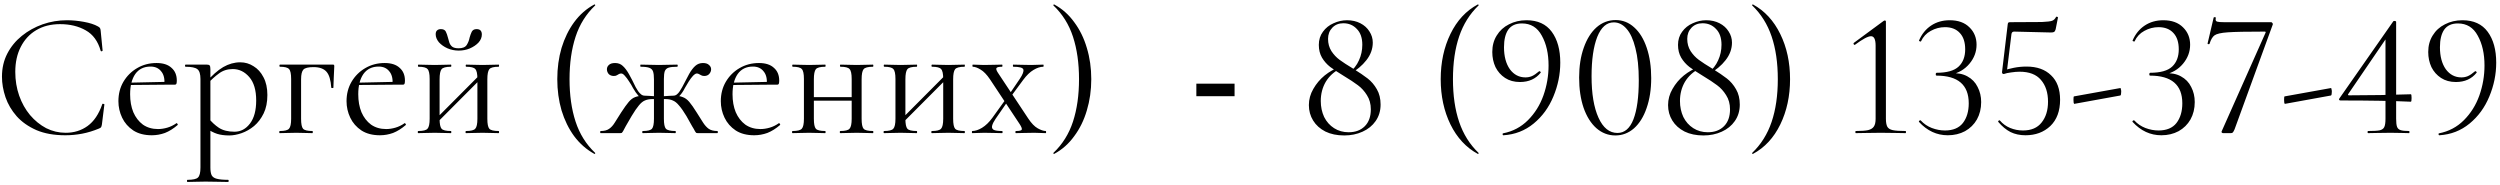 <?xml version="1.0" encoding="UTF-8"?> <svg xmlns="http://www.w3.org/2000/svg" width="338" height="25" viewBox="0 0 338 25" fill="none"><path d="M9.05 2.736C9.786 2.736 10.546 2.808 11.33 2.952C12.13 3.096 12.77 3.304 13.25 3.576C13.394 3.656 13.482 3.728 13.514 3.792C13.562 3.856 13.594 3.976 13.61 4.152L13.874 6.84C13.874 6.872 13.834 6.904 13.754 6.936C13.674 6.952 13.626 6.928 13.61 6.864C13.242 5.568 12.57 4.648 11.594 4.104C10.618 3.544 9.458 3.264 8.114 3.264C6.882 3.264 5.81 3.536 4.898 4.08C4.002 4.608 3.306 5.36 2.81 6.336C2.314 7.296 2.066 8.424 2.066 9.72C2.066 10.856 2.242 11.928 2.594 12.936C2.946 13.928 3.434 14.8 4.058 15.552C4.698 16.304 5.426 16.896 6.242 17.328C7.074 17.744 7.954 17.952 8.882 17.952C10.002 17.952 10.986 17.648 11.834 17.04C12.698 16.416 13.362 15.432 13.826 14.088C13.842 14.024 13.89 14.008 13.97 14.04C14.066 14.056 14.114 14.08 14.114 14.112L13.778 16.824C13.746 17.016 13.706 17.144 13.658 17.208C13.626 17.256 13.538 17.312 13.394 17.376C12.626 17.696 11.866 17.928 11.114 18.072C10.362 18.216 9.602 18.288 8.834 18.288C7.314 18.288 6.01 18.056 4.922 17.592C3.834 17.112 2.946 16.488 2.258 15.72C1.57 14.936 1.066 14.08 0.746 13.152C0.426 12.208 0.266 11.28 0.266 10.368C0.266 9.216 0.506 8.176 0.986 7.248C1.466 6.32 2.122 5.52 2.954 4.848C3.786 4.176 4.722 3.656 5.762 3.288C6.818 2.92 7.914 2.736 9.05 2.736ZM20.52 18.288C19.529 18.288 18.697 18.072 18.024 17.64C17.352 17.192 16.849 16.616 16.512 15.912C16.177 15.208 16.009 14.464 16.009 13.68C16.009 12.704 16.233 11.832 16.68 11.064C17.145 10.28 17.761 9.664 18.529 9.216C19.312 8.752 20.192 8.52 21.169 8.52C22.049 8.52 22.721 8.736 23.184 9.168C23.665 9.584 23.904 10.16 23.904 10.896C23.904 11.072 23.889 11.208 23.857 11.304C23.825 11.4 23.744 11.448 23.616 11.448H22.224C22.288 10.664 22.145 10.064 21.793 9.648C21.456 9.216 20.977 9 20.352 9C19.456 9 18.768 9.336 18.288 10.008C17.825 10.68 17.593 11.592 17.593 12.744C17.593 13.656 17.736 14.464 18.024 15.168C18.328 15.872 18.761 16.432 19.32 16.848C19.896 17.248 20.576 17.448 21.36 17.448C21.776 17.448 22.201 17.384 22.633 17.256C23.064 17.128 23.473 16.928 23.857 16.656C23.889 16.624 23.928 16.648 23.977 16.728C24.041 16.792 24.056 16.848 24.024 16.896C23.448 17.392 22.872 17.752 22.297 17.976C21.721 18.184 21.128 18.288 20.52 18.288ZM17.16 11.496L17.137 11.184L22.608 11.064V11.448L17.16 11.496ZM25.349 24.6C25.301 24.6 25.277 24.552 25.277 24.456C25.277 24.36 25.301 24.312 25.349 24.312C26.085 24.312 26.557 24.208 26.765 24C26.989 23.792 27.101 23.344 27.101 22.656V10.68C27.101 10.008 26.965 9.568 26.693 9.36C26.421 9.136 25.885 9.024 25.085 9.024C25.037 9.024 25.013 8.976 25.013 8.88C25.013 8.784 25.037 8.736 25.085 8.736C25.485 8.736 25.861 8.736 26.213 8.736C26.581 8.736 26.909 8.736 27.197 8.736C27.501 8.736 27.765 8.736 27.989 8.736C28.165 8.736 28.285 8.776 28.349 8.856C28.413 8.936 28.445 9.104 28.445 9.36V22.656C28.445 23.104 28.501 23.448 28.613 23.688C28.741 23.928 28.973 24.088 29.309 24.168C29.661 24.264 30.173 24.312 30.845 24.312C30.893 24.312 30.917 24.36 30.917 24.456C30.917 24.552 30.893 24.6 30.845 24.6C30.413 24.6 29.933 24.592 29.405 24.576C28.893 24.56 28.349 24.552 27.773 24.552C27.325 24.552 26.885 24.56 26.453 24.576C26.037 24.592 25.669 24.6 25.349 24.6ZM30.989 18.312C30.365 18.312 29.821 18.24 29.357 18.096C28.893 17.952 28.381 17.68 27.821 17.28L28.181 15.96C28.597 16.488 29.069 16.928 29.597 17.28C30.141 17.632 30.845 17.808 31.709 17.808C32.541 17.808 33.237 17.44 33.797 16.704C34.357 15.968 34.637 14.928 34.637 13.584C34.637 12.192 34.325 11.136 33.701 10.416C33.077 9.696 32.333 9.336 31.469 9.336C30.749 9.336 30.125 9.536 29.597 9.936C29.069 10.32 28.557 10.784 28.061 11.328L27.845 11.136C28.661 10.192 29.437 9.504 30.173 9.072C30.925 8.64 31.693 8.424 32.477 8.424C33.133 8.424 33.733 8.6 34.277 8.952C34.837 9.288 35.285 9.784 35.621 10.44C35.973 11.096 36.149 11.896 36.149 12.84C36.149 13.816 35.981 14.648 35.645 15.336C35.309 16.024 34.877 16.592 34.349 17.04C33.821 17.472 33.261 17.792 32.669 18C32.077 18.208 31.517 18.312 30.989 18.312ZM45.003 8.736C45.099 8.736 45.155 8.752 45.171 8.784C45.187 8.8 45.195 8.856 45.195 8.952C45.179 9.432 45.155 9.96 45.123 10.536C45.091 11.096 45.075 11.536 45.075 11.856C45.075 11.888 45.027 11.904 44.931 11.904C44.851 11.904 44.803 11.888 44.787 11.856C44.723 10.832 44.507 10.112 44.139 9.696C43.771 9.28 43.187 9.072 42.387 9.072C41.683 9.072 41.227 9.184 41.019 9.408C40.811 9.632 40.707 10.072 40.707 10.728V16.056C40.707 16.744 40.795 17.192 40.971 17.4C41.147 17.608 41.571 17.712 42.243 17.712C42.275 17.712 42.291 17.76 42.291 17.856C42.291 17.952 42.275 18 42.243 18C41.923 18 41.571 17.992 41.187 17.976C40.819 17.96 40.443 17.952 40.059 17.952C39.659 17.952 39.267 17.96 38.883 17.976C38.499 17.992 38.147 18 37.827 18C37.779 18 37.755 17.952 37.755 17.856C37.755 17.76 37.779 17.712 37.827 17.712C38.483 17.712 38.899 17.608 39.075 17.4C39.267 17.192 39.363 16.744 39.363 16.056V10.68C39.363 9.976 39.267 9.528 39.075 9.336C38.899 9.128 38.491 9.024 37.851 9.024C37.803 9.024 37.779 8.976 37.779 8.88C37.779 8.784 37.803 8.736 37.851 8.736H45.003ZM51.364 18.288C50.372 18.288 49.54 18.072 48.868 17.64C48.196 17.192 47.692 16.616 47.356 15.912C47.02 15.208 46.852 14.464 46.852 13.68C46.852 12.704 47.076 11.832 47.524 11.064C47.988 10.28 48.604 9.664 49.372 9.216C50.156 8.752 51.036 8.52 52.012 8.52C52.892 8.52 53.564 8.736 54.028 9.168C54.508 9.584 54.748 10.16 54.748 10.896C54.748 11.072 54.732 11.208 54.7 11.304C54.668 11.4 54.588 11.448 54.46 11.448H53.068C53.132 10.664 52.988 10.064 52.636 9.648C52.3 9.216 51.82 9 51.196 9C50.3 9 49.612 9.336 49.132 10.008C48.668 10.68 48.436 11.592 48.436 12.744C48.436 13.656 48.58 14.464 48.868 15.168C49.172 15.872 49.604 16.432 50.164 16.848C50.74 17.248 51.42 17.448 52.204 17.448C52.62 17.448 53.044 17.384 53.476 17.256C53.908 17.128 54.316 16.928 54.7 16.656C54.732 16.624 54.772 16.648 54.82 16.728C54.884 16.792 54.9 16.848 54.868 16.896C54.292 17.392 53.716 17.752 53.14 17.976C52.564 18.184 51.972 18.288 51.364 18.288ZM48.004 11.496L47.98 11.184L53.452 11.064V11.448L48.004 11.496ZM58.833 16.848L58.497 16.512L65.001 9.984L65.337 10.32L58.833 16.848ZM58.089 16.056V10.68C58.089 9.976 57.993 9.528 57.801 9.336C57.625 9.128 57.217 9.024 56.577 9.024C56.529 9.024 56.505 8.976 56.505 8.88C56.505 8.784 56.529 8.736 56.577 8.736C56.881 8.736 57.225 8.744 57.609 8.76C57.993 8.776 58.385 8.784 58.785 8.784C59.169 8.784 59.553 8.776 59.937 8.76C60.321 8.744 60.665 8.736 60.969 8.736C61.001 8.736 61.017 8.784 61.017 8.88C61.017 8.976 61.001 9.024 60.969 9.024C60.297 9.024 59.873 9.136 59.697 9.36C59.521 9.584 59.433 10.04 59.433 10.728V16.056C59.433 16.744 59.521 17.192 59.697 17.4C59.873 17.608 60.297 17.712 60.969 17.712C61.001 17.712 61.017 17.76 61.017 17.856C61.017 17.952 61.001 18 60.969 18C60.649 18 60.297 17.992 59.913 17.976C59.545 17.96 59.169 17.952 58.785 17.952C58.385 17.952 57.993 17.96 57.609 17.976C57.225 17.992 56.873 18 56.553 18C56.505 18 56.481 17.952 56.481 17.856C56.481 17.76 56.505 17.712 56.553 17.712C57.209 17.712 57.625 17.608 57.801 17.4C57.993 17.192 58.089 16.744 58.089 16.056ZM64.545 16.056V10.68C64.545 9.976 64.449 9.528 64.257 9.336C64.081 9.128 63.673 9.024 63.033 9.024C62.985 9.024 62.961 8.976 62.961 8.88C62.961 8.784 62.985 8.736 63.033 8.736C63.337 8.736 63.681 8.744 64.065 8.76C64.449 8.776 64.841 8.784 65.241 8.784C65.625 8.784 66.009 8.776 66.393 8.76C66.777 8.744 67.121 8.736 67.425 8.736C67.457 8.736 67.473 8.784 67.473 8.88C67.473 8.976 67.457 9.024 67.425 9.024C66.753 9.024 66.329 9.136 66.153 9.36C65.977 9.584 65.889 10.04 65.889 10.728V16.056C65.889 16.744 65.977 17.192 66.153 17.4C66.329 17.608 66.753 17.712 67.425 17.712C67.457 17.712 67.473 17.76 67.473 17.856C67.473 17.952 67.457 18 67.425 18C67.105 18 66.753 17.992 66.369 17.976C66.001 17.96 65.625 17.952 65.241 17.952C64.841 17.952 64.441 17.96 64.041 17.976C63.657 17.992 63.313 18 63.009 18C62.961 18 62.937 17.952 62.937 17.856C62.937 17.76 62.961 17.712 63.009 17.712C63.665 17.712 64.081 17.608 64.257 17.4C64.449 17.192 64.545 16.744 64.545 16.056ZM62.001 6.528C62.545 6.528 62.913 6.376 63.105 6.072C63.297 5.768 63.425 5.44 63.489 5.088C63.569 4.8 63.665 4.536 63.777 4.296C63.905 4.056 64.121 3.936 64.425 3.936C64.681 3.936 64.865 4 64.977 4.128C65.089 4.256 65.145 4.432 65.145 4.656C65.145 5.056 64.993 5.424 64.689 5.76C64.385 6.08 63.993 6.344 63.513 6.552C63.049 6.744 62.553 6.84 62.025 6.84C61.481 6.84 60.969 6.736 60.489 6.528C60.025 6.32 59.641 6.048 59.337 5.712C59.049 5.36 58.905 5 58.905 4.632C58.905 4.408 58.961 4.24 59.073 4.128C59.201 4 59.377 3.936 59.601 3.936C59.937 3.936 60.161 4.048 60.273 4.272C60.385 4.496 60.481 4.768 60.561 5.088C60.625 5.296 60.689 5.52 60.753 5.76C60.833 5.984 60.961 6.168 61.137 6.312C61.329 6.456 61.617 6.528 62.001 6.528ZM75.345 10.704C75.345 9.2 75.537 7.792 75.921 6.48C76.321 5.168 76.889 4.008 77.625 3C78.377 1.976 79.289 1.176 80.361 0.6C80.393 0.584 80.425 0.6 80.457 0.648C80.489 0.68 80.489 0.712 80.457 0.744C79.241 1.896 78.361 3.304 77.817 4.968C77.273 6.632 77.001 8.544 77.001 10.704C77.001 12.864 77.273 14.776 77.817 16.44C78.361 18.104 79.241 19.512 80.457 20.664C80.489 20.68 80.489 20.712 80.457 20.76C80.425 20.808 80.393 20.824 80.361 20.808C79.289 20.216 78.377 19.416 77.625 18.408C76.889 17.4 76.321 16.24 75.921 14.928C75.537 13.6 75.345 12.192 75.345 10.704ZM86.903 18C86.855 18 86.831 17.952 86.831 17.856C86.831 17.76 86.855 17.712 86.903 17.712C87.559 17.712 87.975 17.608 88.151 17.4C88.327 17.192 88.415 16.744 88.415 16.056V10.728C88.415 10.264 88.375 9.912 88.295 9.672C88.215 9.432 88.047 9.264 87.791 9.168C87.535 9.072 87.143 9.024 86.615 9.024C86.583 9.024 86.567 8.976 86.567 8.88C86.567 8.784 86.583 8.736 86.615 8.736C87.047 8.736 87.463 8.744 87.863 8.76C88.279 8.776 88.687 8.784 89.087 8.784C89.487 8.784 89.887 8.776 90.287 8.76C90.703 8.744 91.127 8.736 91.559 8.736C91.607 8.736 91.631 8.784 91.631 8.88C91.631 8.976 91.607 9.024 91.559 9.024C91.047 9.024 90.663 9.064 90.407 9.144C90.151 9.224 89.975 9.384 89.879 9.624C89.799 9.864 89.759 10.216 89.759 10.68V16.056C89.759 16.744 89.847 17.192 90.023 17.4C90.215 17.608 90.647 17.712 91.319 17.712C91.351 17.712 91.367 17.76 91.367 17.856C91.367 17.952 91.351 18 91.319 18C90.999 18 90.647 17.992 90.263 17.976C89.879 17.96 89.487 17.952 89.087 17.952C88.687 17.952 88.295 17.96 87.911 17.976C87.543 17.992 87.207 18 86.903 18ZM81.215 18C81.167 18 81.143 17.952 81.143 17.856C81.143 17.76 81.167 17.712 81.215 17.712C81.695 17.712 82.071 17.616 82.343 17.424C82.631 17.232 82.887 16.952 83.111 16.584C83.351 16.216 83.639 15.76 83.975 15.216C84.391 14.576 84.735 14.096 85.007 13.776C85.279 13.456 85.567 13.24 85.871 13.128C86.191 13 86.623 12.936 87.167 12.936C87.343 12.936 87.535 12.944 87.743 12.96C87.967 12.976 88.215 12.992 88.487 13.008C88.759 13.008 89.039 13.016 89.327 13.032L89.303 13.464C88.887 13.416 88.535 13.392 88.247 13.392C87.831 13.392 87.479 13.456 87.191 13.584C86.919 13.696 86.647 13.92 86.375 14.256C86.103 14.576 85.775 15.056 85.391 15.696C85.039 16.288 84.775 16.744 84.599 17.064C84.439 17.368 84.319 17.592 84.239 17.736C84.159 17.864 84.095 17.944 84.047 17.976C83.999 17.992 83.935 18 83.855 18H81.215ZM87.167 13.344C86.847 13.344 86.559 13.208 86.303 12.936C86.063 12.664 85.823 12.32 85.583 11.904C85.439 11.616 85.263 11.32 85.055 11.016C84.863 10.712 84.671 10.456 84.479 10.248C84.303 10.04 84.143 9.936 83.999 9.936C83.887 9.936 83.783 9.96 83.687 10.008C83.591 10.056 83.495 10.112 83.399 10.176C83.303 10.24 83.167 10.272 82.991 10.272C82.703 10.272 82.471 10.184 82.295 10.008C82.135 9.816 82.055 9.6 82.055 9.36C82.055 9.136 82.143 8.944 82.319 8.784C82.495 8.608 82.775 8.52 83.159 8.52C83.575 8.52 83.919 8.648 84.191 8.904C84.479 9.16 84.759 9.528 85.031 10.008C85.303 10.488 85.607 11.08 85.943 11.784C86.055 11.976 86.167 12.16 86.279 12.336C86.407 12.512 86.543 12.656 86.687 12.768C86.831 12.88 86.991 12.936 87.167 12.936V13.344ZM94.343 18C94.263 18 94.199 17.992 94.151 17.976C94.103 17.944 94.039 17.864 93.959 17.736C93.895 17.592 93.767 17.368 93.575 17.064C93.399 16.744 93.143 16.288 92.807 15.696C92.423 15.056 92.087 14.576 91.799 14.256C91.527 13.92 91.247 13.696 90.959 13.584C90.687 13.456 90.343 13.392 89.927 13.392C89.639 13.392 89.295 13.416 88.895 13.464L88.871 13.032C89.159 13.016 89.439 13.008 89.711 13.008C89.983 12.992 90.231 12.976 90.455 12.96C90.679 12.944 90.871 12.936 91.031 12.936C91.575 12.936 91.999 13 92.303 13.128C92.623 13.24 92.919 13.456 93.191 13.776C93.463 14.096 93.799 14.576 94.199 15.216C94.551 15.76 94.839 16.216 95.063 16.584C95.303 16.952 95.559 17.232 95.831 17.424C96.119 17.616 96.503 17.712 96.983 17.712C97.031 17.712 97.055 17.76 97.055 17.856C97.055 17.952 97.031 18 96.983 18H94.343ZM91.031 13.344V12.936C91.207 12.936 91.367 12.88 91.511 12.768C91.655 12.656 91.783 12.512 91.895 12.336C92.007 12.16 92.119 11.976 92.231 11.784C92.599 11.08 92.911 10.488 93.167 10.008C93.439 9.528 93.719 9.16 94.007 8.904C94.295 8.648 94.639 8.52 95.039 8.52C95.407 8.52 95.679 8.608 95.855 8.784C96.047 8.944 96.143 9.136 96.143 9.36C96.143 9.6 96.055 9.816 95.879 10.008C95.719 10.184 95.495 10.272 95.207 10.272C95.047 10.272 94.911 10.24 94.799 10.176C94.687 10.112 94.583 10.056 94.487 10.008C94.407 9.96 94.311 9.936 94.199 9.936C94.071 9.936 93.903 10.04 93.695 10.248C93.503 10.456 93.311 10.712 93.119 11.016C92.927 11.32 92.751 11.616 92.591 11.904C92.383 12.32 92.151 12.664 91.895 12.936C91.639 13.208 91.351 13.344 91.031 13.344ZM101.966 18.288C100.974 18.288 100.142 18.072 99.47 17.64C98.798 17.192 98.294 16.616 97.958 15.912C97.622 15.208 97.454 14.464 97.454 13.68C97.454 12.704 97.678 11.832 98.126 11.064C98.59 10.28 99.206 9.664 99.974 9.216C100.758 8.752 101.638 8.52 102.614 8.52C103.494 8.52 104.166 8.736 104.63 9.168C105.11 9.584 105.35 10.16 105.35 10.896C105.35 11.072 105.334 11.208 105.302 11.304C105.27 11.4 105.19 11.448 105.062 11.448H103.67C103.734 10.664 103.59 10.064 103.238 9.648C102.902 9.216 102.422 9 101.798 9C100.902 9 100.214 9.336 99.734 10.008C99.27 10.68 99.038 11.592 99.038 12.744C99.038 13.656 99.182 14.464 99.47 15.168C99.774 15.872 100.206 16.432 100.766 16.848C101.342 17.248 102.022 17.448 102.806 17.448C103.222 17.448 103.646 17.384 104.078 17.256C104.51 17.128 104.918 16.928 105.302 16.656C105.334 16.624 105.374 16.648 105.422 16.728C105.486 16.792 105.502 16.848 105.47 16.896C104.894 17.392 104.318 17.752 103.742 17.976C103.166 18.184 102.574 18.288 101.966 18.288ZM98.606 11.496L98.582 11.184L104.054 11.064V11.448L98.606 11.496ZM109.315 13.608V13.128H115.771V13.608H109.315ZM108.691 16.056V10.68C108.691 9.976 108.595 9.528 108.403 9.336C108.227 9.128 107.819 9.024 107.179 9.024C107.131 9.024 107.107 8.976 107.107 8.88C107.107 8.784 107.131 8.736 107.179 8.736C107.483 8.736 107.827 8.744 108.211 8.76C108.595 8.776 108.987 8.784 109.387 8.784C109.771 8.784 110.155 8.776 110.539 8.76C110.923 8.744 111.267 8.736 111.571 8.736C111.603 8.736 111.619 8.784 111.619 8.88C111.619 8.976 111.603 9.024 111.571 9.024C110.899 9.024 110.475 9.136 110.299 9.36C110.123 9.584 110.035 10.04 110.035 10.728V16.056C110.035 16.744 110.123 17.192 110.299 17.4C110.475 17.608 110.899 17.712 111.571 17.712C111.603 17.712 111.619 17.76 111.619 17.856C111.619 17.952 111.603 18 111.571 18C111.251 18 110.899 17.992 110.515 17.976C110.147 17.96 109.771 17.952 109.387 17.952C108.987 17.952 108.595 17.96 108.211 17.976C107.827 17.992 107.475 18 107.155 18C107.107 18 107.083 17.952 107.083 17.856C107.083 17.76 107.107 17.712 107.155 17.712C107.811 17.712 108.227 17.608 108.403 17.4C108.595 17.192 108.691 16.744 108.691 16.056ZM115.147 16.056V10.68C115.147 9.976 115.051 9.528 114.859 9.336C114.683 9.128 114.275 9.024 113.635 9.024C113.587 9.024 113.563 8.976 113.563 8.88C113.563 8.784 113.587 8.736 113.635 8.736C113.939 8.736 114.283 8.744 114.667 8.76C115.051 8.776 115.443 8.784 115.843 8.784C116.227 8.784 116.611 8.776 116.995 8.76C117.379 8.744 117.723 8.736 118.027 8.736C118.059 8.736 118.075 8.784 118.075 8.88C118.075 8.976 118.059 9.024 118.027 9.024C117.355 9.024 116.931 9.136 116.755 9.36C116.579 9.584 116.491 10.04 116.491 10.728V16.056C116.491 16.744 116.579 17.192 116.755 17.4C116.931 17.608 117.355 17.712 118.027 17.712C118.059 17.712 118.075 17.76 118.075 17.856C118.075 17.952 118.059 18 118.027 18C117.707 18 117.355 17.992 116.971 17.976C116.603 17.96 116.227 17.952 115.843 17.952C115.443 17.952 115.043 17.96 114.643 17.976C114.259 17.992 113.915 18 113.611 18C113.563 18 113.539 17.952 113.539 17.856C113.539 17.76 113.563 17.712 113.611 17.712C114.267 17.712 114.683 17.608 114.859 17.4C115.051 17.192 115.147 16.744 115.147 16.056ZM121.81 16.848L121.474 16.512L127.978 9.984L128.314 10.32L121.81 16.848ZM121.066 16.056V10.68C121.066 9.976 120.97 9.528 120.778 9.336C120.602 9.128 120.194 9.024 119.554 9.024C119.506 9.024 119.482 8.976 119.482 8.88C119.482 8.784 119.506 8.736 119.554 8.736C119.858 8.736 120.202 8.744 120.586 8.76C120.97 8.776 121.362 8.784 121.762 8.784C122.146 8.784 122.53 8.776 122.914 8.76C123.298 8.744 123.642 8.736 123.946 8.736C123.978 8.736 123.994 8.784 123.994 8.88C123.994 8.976 123.978 9.024 123.946 9.024C123.274 9.024 122.85 9.136 122.674 9.36C122.498 9.584 122.41 10.04 122.41 10.728V16.056C122.41 16.744 122.498 17.192 122.674 17.4C122.85 17.608 123.274 17.712 123.946 17.712C123.978 17.712 123.994 17.76 123.994 17.856C123.994 17.952 123.978 18 123.946 18C123.626 18 123.274 17.992 122.89 17.976C122.522 17.96 122.146 17.952 121.762 17.952C121.362 17.952 120.97 17.96 120.586 17.976C120.202 17.992 119.85 18 119.53 18C119.482 18 119.458 17.952 119.458 17.856C119.458 17.76 119.482 17.712 119.53 17.712C120.186 17.712 120.602 17.608 120.778 17.4C120.97 17.192 121.066 16.744 121.066 16.056ZM127.522 16.056V10.68C127.522 9.976 127.426 9.528 127.234 9.336C127.058 9.128 126.65 9.024 126.01 9.024C125.962 9.024 125.938 8.976 125.938 8.88C125.938 8.784 125.962 8.736 126.01 8.736C126.314 8.736 126.658 8.744 127.042 8.76C127.426 8.776 127.818 8.784 128.218 8.784C128.602 8.784 128.986 8.776 129.37 8.76C129.754 8.744 130.098 8.736 130.402 8.736C130.434 8.736 130.45 8.784 130.45 8.88C130.45 8.976 130.434 9.024 130.402 9.024C129.73 9.024 129.306 9.136 129.13 9.36C128.954 9.584 128.866 10.04 128.866 10.728V16.056C128.866 16.744 128.954 17.192 129.13 17.4C129.306 17.608 129.73 17.712 130.402 17.712C130.434 17.712 130.45 17.76 130.45 17.856C130.45 17.952 130.434 18 130.402 18C130.082 18 129.73 17.992 129.346 17.976C128.978 17.96 128.602 17.952 128.218 17.952C127.818 17.952 127.418 17.96 127.018 17.976C126.634 17.992 126.29 18 125.986 18C125.938 18 125.914 17.952 125.914 17.856C125.914 17.76 125.938 17.712 125.986 17.712C126.642 17.712 127.058 17.608 127.234 17.4C127.426 17.192 127.522 16.744 127.522 16.056ZM137.353 18C137.305 18 137.281 17.952 137.281 17.856C137.281 17.76 137.305 17.712 137.353 17.712C137.833 17.712 138.097 17.648 138.145 17.52C138.193 17.392 138.097 17.144 137.857 16.776L133.849 10.728C133.417 10.088 132.993 9.648 132.577 9.408C132.161 9.152 131.809 9.024 131.521 9.024C131.489 9.024 131.473 8.976 131.473 8.88C131.473 8.784 131.489 8.736 131.521 8.736C131.761 8.736 132.009 8.744 132.265 8.76C132.521 8.776 132.769 8.784 133.009 8.784C133.537 8.784 134.001 8.776 134.401 8.76C134.801 8.744 135.161 8.736 135.481 8.736C135.513 8.736 135.529 8.784 135.529 8.88C135.529 8.976 135.513 9.024 135.481 9.024C135.033 9.024 134.777 9.088 134.713 9.216C134.649 9.344 134.745 9.592 135.001 9.96L139.009 16.008C139.441 16.664 139.873 17.112 140.305 17.352C140.737 17.592 141.097 17.712 141.385 17.712C141.417 17.712 141.433 17.76 141.433 17.856C141.433 17.952 141.417 18 141.385 18C141.145 18 140.889 17.992 140.617 17.976C140.345 17.96 140.089 17.952 139.849 17.952C139.305 17.952 138.833 17.96 138.433 17.976C138.049 17.992 137.689 18 137.353 18ZM131.449 18C131.417 18 131.401 17.952 131.401 17.856C131.401 17.76 131.417 17.712 131.449 17.712C131.849 17.712 132.289 17.568 132.769 17.28C133.265 16.976 133.729 16.528 134.161 15.936L136.081 13.272L136.369 13.512L134.593 16.08C134.353 16.432 134.201 16.736 134.137 16.992C134.073 17.232 134.137 17.416 134.329 17.544C134.537 17.656 134.921 17.712 135.481 17.712C135.529 17.712 135.553 17.76 135.553 17.856C135.553 17.952 135.529 18 135.481 18C135.113 18 134.753 17.992 134.401 17.976C134.065 17.96 133.625 17.952 133.081 17.952C132.729 17.952 132.441 17.96 132.217 17.976C132.009 17.992 131.753 18 131.449 18ZM136.441 13.368L136.201 13.128L137.881 10.656C138.265 10.08 138.425 9.664 138.361 9.408C138.297 9.152 137.841 9.024 136.993 9.024C136.961 9.024 136.945 8.976 136.945 8.88C136.945 8.784 136.961 8.736 136.993 8.736C137.377 8.736 137.737 8.744 138.073 8.76C138.425 8.776 138.873 8.784 139.417 8.784C139.769 8.784 140.049 8.776 140.257 8.76C140.481 8.744 140.745 8.736 141.049 8.736C141.081 8.736 141.097 8.784 141.097 8.88C141.097 8.976 141.081 9.024 141.049 9.024C140.649 9.024 140.209 9.168 139.729 9.456C139.265 9.728 138.801 10.176 138.337 10.8L136.441 13.368ZM147.54 10.704C147.54 12.192 147.34 13.6 146.94 14.928C146.556 16.24 145.988 17.4 145.236 18.408C144.5 19.432 143.596 20.232 142.524 20.808C142.508 20.824 142.476 20.808 142.428 20.76C142.396 20.728 142.396 20.696 142.428 20.664C143.644 19.512 144.524 18.104 145.068 16.44C145.612 14.776 145.884 12.864 145.884 10.704C145.884 8.544 145.612 6.632 145.068 4.968C144.524 3.304 143.644 1.896 142.428 0.744C142.396 0.712 142.396 0.68 142.428 0.648C142.476 0.6 142.508 0.584 142.524 0.6C143.596 1.176 144.5 1.976 145.236 3C145.988 4.008 146.556 5.168 146.94 6.48C147.34 7.792 147.54 9.2 147.54 10.704ZM161.746 11.309H166.914V13.008H161.746V11.309ZM182.384 9.864C182.992 9.384 183.44 8.816 183.728 8.16C184.032 7.504 184.184 6.8 184.184 6.048C184.184 5.12 183.936 4.408 183.44 3.912C182.96 3.4 182.352 3.144 181.616 3.144C181.008 3.144 180.512 3.344 180.128 3.744C179.744 4.144 179.552 4.648 179.552 5.256C179.552 5.88 179.704 6.432 180.008 6.912C180.312 7.376 180.68 7.768 181.112 8.088C181.544 8.408 182.16 8.808 182.96 9.288C183.76 9.784 184.408 10.224 184.904 10.608C185.4 10.992 185.816 11.48 186.152 12.072C186.488 12.648 186.656 13.336 186.656 14.136C186.656 14.984 186.432 15.728 185.984 16.368C185.552 16.992 184.96 17.472 184.208 17.808C183.472 18.144 182.648 18.312 181.736 18.312C180.76 18.312 179.912 18.136 179.192 17.784C178.472 17.416 177.92 16.92 177.536 16.296C177.152 15.672 176.96 14.976 176.96 14.208C176.96 13.44 177.16 12.712 177.56 12.024C177.96 11.32 178.472 10.712 179.096 10.2C179.736 9.688 180.4 9.312 181.088 9.072L181.208 9.264C180.36 9.696 179.704 10.296 179.24 11.064C178.792 11.832 178.568 12.696 178.568 13.656C178.568 14.44 178.72 15.16 179.024 15.816C179.344 16.456 179.792 16.96 180.368 17.328C180.944 17.696 181.6 17.88 182.336 17.88C183.248 17.88 183.976 17.608 184.52 17.064C185.064 16.52 185.336 15.76 185.336 14.784C185.336 14.048 185.16 13.408 184.808 12.864C184.472 12.32 184.064 11.872 183.584 11.52C183.12 11.168 182.464 10.736 181.616 10.224C180.88 9.776 180.288 9.384 179.84 9.048C179.392 8.696 179.024 8.28 178.736 7.8C178.448 7.304 178.304 6.728 178.304 6.072C178.304 5.384 178.488 4.792 178.856 4.296C179.224 3.784 179.704 3.4 180.296 3.144C180.888 2.872 181.496 2.736 182.12 2.736C182.792 2.736 183.392 2.872 183.92 3.144C184.448 3.416 184.856 3.784 185.144 4.248C185.448 4.712 185.6 5.216 185.6 5.76C185.6 6.608 185.312 7.4 184.736 8.136C184.176 8.856 183.432 9.48 182.504 10.008L182.384 9.864ZM194.783 10.704C194.783 8.432 195.223 6.392 196.103 4.584C196.983 2.776 198.215 1.448 199.799 0.6C199.831 0.584 199.863 0.6 199.895 0.648C199.927 0.68 199.927 0.712 199.895 0.744C198.711 1.88 197.839 3.272 197.279 4.92C196.719 6.568 196.439 8.496 196.439 10.704C196.439 12.912 196.719 14.84 197.279 16.488C197.839 18.136 198.711 19.528 199.895 20.664C199.927 20.68 199.927 20.712 199.895 20.76C199.863 20.808 199.831 20.824 199.799 20.808C198.215 19.944 196.983 18.616 196.103 16.824C195.223 15.016 194.783 12.976 194.783 10.704ZM205.501 11.088C204.717 11.088 204.045 10.904 203.485 10.536C202.925 10.168 202.493 9.68 202.189 9.072C201.901 8.448 201.757 7.768 201.757 7.032C201.757 6.184 201.957 5.44 202.357 4.8C202.757 4.144 203.309 3.64 204.013 3.288C204.717 2.92 205.509 2.736 206.389 2.736C207.893 2.736 209.029 3.256 209.797 4.296C210.565 5.336 210.949 6.728 210.949 8.472C210.949 10.04 210.637 11.568 210.013 13.056C209.405 14.528 208.517 15.744 207.349 16.704C206.181 17.664 204.821 18.192 203.269 18.288C203.221 18.304 203.181 18.264 203.149 18.168C203.133 18.088 203.157 18.04 203.221 18.024C204.533 17.768 205.653 17.176 206.581 16.248C207.509 15.32 208.205 14.208 208.669 12.912C209.133 11.6 209.365 10.248 209.365 8.856C209.365 7.256 209.061 5.912 208.453 4.824C207.861 3.72 206.965 3.168 205.765 3.168C204.933 3.168 204.317 3.448 203.917 4.008C203.533 4.568 203.341 5.36 203.341 6.384C203.341 7.616 203.605 8.608 204.133 9.36C204.677 10.096 205.381 10.464 206.245 10.464C206.549 10.464 206.837 10.408 207.109 10.296C207.397 10.168 207.717 9.952 208.069 9.648C208.085 9.632 208.109 9.624 208.141 9.624C208.189 9.624 208.229 9.648 208.261 9.696C208.309 9.744 208.325 9.784 208.309 9.816C207.637 10.664 206.701 11.088 205.501 11.088ZM218.395 18.312C217.435 18.312 216.579 17.984 215.827 17.328C215.091 16.672 214.515 15.752 214.099 14.568C213.699 13.384 213.499 12.024 213.499 10.488C213.499 8.968 213.707 7.624 214.123 6.456C214.539 5.272 215.115 4.352 215.851 3.696C216.603 3.04 217.467 2.712 218.443 2.712C219.387 2.712 220.219 3.04 220.939 3.696C221.675 4.352 222.243 5.28 222.643 6.48C223.043 7.664 223.243 9.024 223.243 10.56C223.243 12.08 223.035 13.432 222.619 14.616C222.219 15.784 221.651 16.696 220.915 17.352C220.179 17.992 219.339 18.312 218.395 18.312ZM218.683 17.976C219.643 17.976 220.363 17.36 220.843 16.128C221.323 14.88 221.563 13.12 221.563 10.848C221.563 9.12 221.411 7.672 221.107 6.504C220.819 5.336 220.419 4.464 219.907 3.888C219.411 3.312 218.835 3.024 218.179 3.024C217.219 3.024 216.475 3.68 215.947 4.992C215.435 6.304 215.179 8.08 215.179 10.32C215.179 12.672 215.491 14.536 216.115 15.912C216.739 17.288 217.595 17.976 218.683 17.976ZM230.947 9.864C231.555 9.384 232.003 8.816 232.291 8.16C232.595 7.504 232.747 6.8 232.747 6.048C232.747 5.12 232.499 4.408 232.003 3.912C231.523 3.4 230.915 3.144 230.179 3.144C229.571 3.144 229.075 3.344 228.691 3.744C228.307 4.144 228.115 4.648 228.115 5.256C228.115 5.88 228.267 6.432 228.571 6.912C228.875 7.376 229.243 7.768 229.675 8.088C230.107 8.408 230.723 8.808 231.523 9.288C232.323 9.784 232.971 10.224 233.467 10.608C233.963 10.992 234.379 11.48 234.715 12.072C235.051 12.648 235.219 13.336 235.219 14.136C235.219 14.984 234.995 15.728 234.547 16.368C234.115 16.992 233.523 17.472 232.771 17.808C232.035 18.144 231.211 18.312 230.299 18.312C229.323 18.312 228.475 18.136 227.755 17.784C227.035 17.416 226.483 16.92 226.099 16.296C225.715 15.672 225.523 14.976 225.523 14.208C225.523 13.44 225.723 12.712 226.123 12.024C226.523 11.32 227.035 10.712 227.659 10.2C228.299 9.688 228.963 9.312 229.651 9.072L229.771 9.264C228.923 9.696 228.267 10.296 227.803 11.064C227.355 11.832 227.131 12.696 227.131 13.656C227.131 14.44 227.283 15.16 227.587 15.816C227.907 16.456 228.355 16.96 228.931 17.328C229.507 17.696 230.163 17.88 230.899 17.88C231.811 17.88 232.539 17.608 233.083 17.064C233.627 16.52 233.899 15.76 233.899 14.784C233.899 14.048 233.723 13.408 233.371 12.864C233.035 12.32 232.627 11.872 232.147 11.52C231.683 11.168 231.027 10.736 230.179 10.224C229.443 9.776 228.851 9.384 228.403 9.048C227.955 8.696 227.587 8.28 227.299 7.8C227.011 7.304 226.867 6.728 226.867 6.072C226.867 5.384 227.051 4.792 227.419 4.296C227.787 3.784 228.267 3.4 228.859 3.144C229.451 2.872 230.059 2.736 230.683 2.736C231.355 2.736 231.955 2.872 232.483 3.144C233.011 3.416 233.419 3.784 233.707 4.248C234.011 4.712 234.163 5.216 234.163 5.76C234.163 6.608 233.875 7.4 233.299 8.136C232.739 8.856 231.995 9.48 231.067 10.008L230.947 9.864ZM242.016 10.704C242.016 12.976 241.576 15.016 240.696 16.824C239.816 18.632 238.584 19.96 237 20.808C236.968 20.824 236.936 20.808 236.904 20.76C236.872 20.728 236.872 20.696 236.904 20.664C238.088 19.528 238.96 18.136 239.52 16.488C240.08 14.84 240.36 12.912 240.36 10.704C240.36 8.496 240.08 6.568 239.52 4.92C238.96 3.272 238.088 1.88 236.904 0.744C236.872 0.728 236.872 0.696 236.904 0.648C236.936 0.6 236.968 0.584 237 0.6C238.584 1.464 239.816 2.8 240.696 4.608C241.576 6.4 242.016 8.432 242.016 10.704ZM250.895 18C250.863 18 250.847 17.952 250.847 17.856C250.847 17.76 250.863 17.712 250.895 17.712C251.647 17.712 252.207 17.672 252.575 17.592C252.943 17.496 253.199 17.336 253.343 17.112C253.503 16.888 253.583 16.536 253.583 16.056V6.168C253.583 5.32 253.375 4.896 252.959 4.896C252.559 4.896 251.839 5.28 250.799 6.048L250.751 6.072C250.687 6.072 250.639 6.032 250.607 5.952C250.575 5.872 250.591 5.816 250.655 5.784L254.663 2.832C254.743 2.784 254.799 2.76 254.831 2.76C254.863 2.76 254.895 2.776 254.927 2.808C254.959 2.84 254.975 2.872 254.975 2.904V16.056C254.975 16.536 255.039 16.896 255.167 17.136C255.295 17.36 255.535 17.512 255.887 17.592C256.255 17.672 256.839 17.712 257.639 17.712C257.671 17.712 257.687 17.76 257.687 17.856C257.687 17.952 257.671 18 257.639 18C257.047 18 256.583 17.992 256.247 17.976L254.279 17.952L252.359 17.976C252.007 17.992 251.519 18 250.895 18ZM263.342 18.288C261.854 18.288 260.558 17.688 259.454 16.488L259.43 16.44C259.43 16.376 259.462 16.328 259.526 16.296C259.606 16.248 259.662 16.248 259.694 16.296C260.11 16.744 260.606 17.08 261.182 17.304C261.774 17.528 262.366 17.64 262.958 17.64C264.046 17.64 264.854 17.304 265.382 16.632C265.91 15.944 266.174 15.056 266.174 13.968C266.174 11.472 264.718 10.224 261.806 10.224C261.79 10.224 261.766 10.208 261.734 10.176C261.718 10.128 261.71 10.08 261.71 10.032C261.71 9.984 261.718 9.944 261.734 9.912C261.766 9.864 261.79 9.84 261.806 9.84C263.214 9.84 264.214 9.56 264.806 9C265.398 8.44 265.694 7.664 265.694 6.672C265.694 5.712 265.454 4.976 264.974 4.464C264.494 3.936 263.822 3.672 262.958 3.672C262.286 3.672 261.646 3.84 261.038 4.176C260.446 4.496 260.006 4.968 259.718 5.592C259.718 5.608 259.702 5.616 259.67 5.616C259.622 5.616 259.566 5.6 259.502 5.568C259.454 5.536 259.438 5.504 259.454 5.472C259.822 4.608 260.366 3.936 261.086 3.456C261.806 2.976 262.646 2.736 263.606 2.736C264.742 2.736 265.63 3.056 266.27 3.696C266.91 4.32 267.23 5.104 267.23 6.048C267.23 6.992 266.91 7.848 266.27 8.616C265.63 9.384 264.782 9.88 263.726 10.104L263.798 9.912C264.646 9.848 265.374 9.984 265.982 10.32C266.606 10.656 267.07 11.136 267.374 11.76C267.694 12.368 267.854 13.048 267.854 13.8C267.854 14.68 267.662 15.464 267.278 16.152C266.894 16.824 266.358 17.352 265.67 17.736C264.982 18.104 264.206 18.288 263.342 18.288ZM270.916 10.008C270.836 10.008 270.772 9.984 270.724 9.936C270.676 9.872 270.66 9.8 270.676 9.72L271.444 3.288C271.46 3.176 271.484 3.104 271.516 3.072C271.548 3.024 271.628 3 271.756 3C273.916 3 275.348 2.992 276.052 2.976C276.772 2.944 277.236 2.888 277.444 2.808C277.668 2.728 277.844 2.56 277.972 2.304C277.972 2.272 278.004 2.256 278.068 2.256C278.116 2.256 278.156 2.272 278.188 2.304C278.236 2.32 278.252 2.344 278.236 2.376L277.924 3.96C277.876 4.136 277.804 4.256 277.708 4.32C277.628 4.368 277.484 4.392 277.276 4.392L272.308 4.272C272.1 4.272 271.98 4.384 271.948 4.608L271.324 9.696L270.916 10.008ZM270.388 16.296C270.772 16.744 271.236 17.08 271.78 17.304C272.324 17.528 272.9 17.64 273.508 17.64C274.628 17.64 275.468 17.28 276.028 16.56C276.604 15.84 276.892 14.904 276.892 13.752C276.892 12.52 276.572 11.536 275.932 10.8C275.308 10.064 274.348 9.696 273.052 9.696C272.7 9.696 272.316 9.728 271.9 9.792C271.5 9.84 271.172 9.912 270.916 10.008C270.9 10.008 270.892 9.992 270.892 9.96C270.892 9.88 270.9 9.8 270.916 9.72C270.948 9.624 270.972 9.552 270.988 9.504C271.292 9.392 271.716 9.28 272.26 9.168C272.82 9.056 273.396 9 273.988 9C275.396 9 276.5 9.392 277.3 10.176C278.116 10.944 278.524 12.048 278.524 13.488C278.524 15.008 278.084 16.192 277.204 17.04C276.324 17.872 275.204 18.288 273.844 18.288C273.092 18.288 272.42 18.144 271.828 17.856C271.236 17.552 270.684 17.096 270.172 16.488L270.148 16.44C270.148 16.376 270.18 16.328 270.244 16.296C270.308 16.248 270.356 16.248 270.388 16.296ZM280.452 14.04C280.42 14.056 280.388 14 280.356 13.872C280.34 13.744 280.332 13.616 280.332 13.488C280.332 13.184 280.356 13.032 280.404 13.032L286.668 11.904C286.7 11.888 286.724 11.936 286.74 12.048C286.772 12.144 286.788 12.256 286.788 12.384C286.788 12.704 286.748 12.88 286.668 12.912L280.452 14.04ZM292.217 18.288C290.729 18.288 289.433 17.688 288.329 16.488L288.305 16.44C288.305 16.376 288.337 16.328 288.401 16.296C288.481 16.248 288.537 16.248 288.569 16.296C288.985 16.744 289.481 17.08 290.057 17.304C290.649 17.528 291.241 17.64 291.833 17.64C292.921 17.64 293.729 17.304 294.257 16.632C294.785 15.944 295.049 15.056 295.049 13.968C295.049 11.472 293.593 10.224 290.681 10.224C290.665 10.224 290.641 10.208 290.609 10.176C290.593 10.128 290.585 10.08 290.585 10.032C290.585 9.984 290.593 9.944 290.609 9.912C290.641 9.864 290.665 9.84 290.681 9.84C292.089 9.84 293.089 9.56 293.681 9C294.273 8.44 294.569 7.664 294.569 6.672C294.569 5.712 294.329 4.976 293.849 4.464C293.369 3.936 292.697 3.672 291.833 3.672C291.161 3.672 290.521 3.84 289.913 4.176C289.321 4.496 288.881 4.968 288.593 5.592C288.593 5.608 288.577 5.616 288.545 5.616C288.497 5.616 288.441 5.6 288.377 5.568C288.329 5.536 288.313 5.504 288.329 5.472C288.697 4.608 289.241 3.936 289.961 3.456C290.681 2.976 291.521 2.736 292.481 2.736C293.617 2.736 294.505 3.056 295.145 3.696C295.785 4.32 296.105 5.104 296.105 6.048C296.105 6.992 295.785 7.848 295.145 8.616C294.505 9.384 293.657 9.88 292.601 10.104L292.673 9.912C293.521 9.848 294.249 9.984 294.857 10.32C295.481 10.656 295.945 11.136 296.249 11.76C296.569 12.368 296.729 13.048 296.729 13.8C296.729 14.68 296.537 15.464 296.153 16.152C295.769 16.824 295.233 17.352 294.545 17.736C293.857 18.104 293.081 18.288 292.217 18.288ZM302.119 17.472C302.023 17.696 301.943 17.84 301.879 17.904C301.831 17.968 301.743 18 301.615 18H300.559C300.495 18 300.439 17.976 300.391 17.928C300.343 17.88 300.335 17.824 300.367 17.76L306.295 4.44C306.359 4.328 306.319 4.272 306.175 4.272C303.791 4.272 302.135 4.304 301.207 4.368C300.295 4.432 299.695 4.568 299.407 4.776C299.135 4.968 298.911 5.344 298.735 5.904C298.735 5.952 298.695 5.976 298.615 5.976C298.583 5.976 298.543 5.968 298.495 5.952C298.463 5.92 298.455 5.888 298.471 5.856L299.287 2.376C299.303 2.328 299.359 2.312 299.455 2.328C299.551 2.328 299.591 2.352 299.575 2.4C299.559 2.464 299.551 2.544 299.551 2.64C299.551 2.784 299.623 2.88 299.767 2.928C299.927 2.976 300.239 3 300.703 3H307.063C307.127 3 307.183 3.04 307.231 3.12C307.295 3.2 307.311 3.264 307.279 3.312L302.119 17.472ZM308.928 14.04C308.896 14.056 308.864 14 308.832 13.872C308.816 13.744 308.808 13.616 308.808 13.488C308.808 13.184 308.832 13.032 308.88 13.032L315.144 11.904C315.176 11.888 315.2 11.936 315.216 12.048C315.248 12.144 315.264 12.256 315.264 12.384C315.264 12.704 315.224 12.88 315.144 12.912L308.928 14.04ZM323.958 16.056C323.958 16.552 323.998 16.912 324.078 17.136C324.158 17.36 324.318 17.512 324.558 17.592C324.798 17.672 325.182 17.712 325.71 17.712C325.742 17.712 325.758 17.76 325.758 17.856C325.758 17.952 325.742 18 325.71 18C325.294 18 324.966 17.992 324.726 17.976L323.214 17.952L321.414 17.976C321.11 17.992 320.694 18 320.166 18C320.118 18 320.094 17.952 320.094 17.856C320.094 17.76 320.118 17.712 320.166 17.712C320.918 17.712 321.446 17.68 321.75 17.616C322.054 17.536 322.254 17.392 322.35 17.184C322.462 16.96 322.518 16.584 322.518 16.056V4.92L323.094 4.488L317.478 12.72C317.414 12.832 317.454 12.888 317.598 12.888C320.478 12.888 323.262 12.84 325.95 12.744C326.014 12.744 326.046 12.912 326.046 13.248C326.046 13.584 326.014 13.752 325.95 13.752C323.598 13.64 320.43 13.584 316.446 13.584C316.366 13.584 316.302 13.56 316.254 13.512C316.222 13.448 316.23 13.384 316.278 13.32L323.574 2.88C323.606 2.848 323.654 2.832 323.718 2.832C323.878 2.832 323.958 2.88 323.958 2.976V16.056ZM332.04 11.088C331.256 11.088 330.584 10.904 330.024 10.536C329.464 10.168 329.032 9.68 328.728 9.072C328.44 8.448 328.296 7.768 328.296 7.032C328.296 6.184 328.496 5.44 328.896 4.8C329.296 4.144 329.848 3.64 330.552 3.288C331.256 2.92 332.048 2.736 332.928 2.736C334.432 2.736 335.568 3.256 336.336 4.296C337.104 5.336 337.488 6.728 337.488 8.472C337.488 10.04 337.176 11.568 336.552 13.056C335.944 14.528 335.056 15.744 333.888 16.704C332.72 17.664 331.36 18.192 329.808 18.288C329.76 18.304 329.72 18.264 329.688 18.168C329.672 18.088 329.696 18.04 329.76 18.024C331.072 17.768 332.192 17.176 333.12 16.248C334.048 15.32 334.744 14.208 335.208 12.912C335.672 11.6 335.904 10.248 335.904 8.856C335.904 7.256 335.6 5.912 334.992 4.824C334.4 3.72 333.504 3.168 332.304 3.168C331.472 3.168 330.856 3.448 330.456 4.008C330.072 4.568 329.88 5.36 329.88 6.384C329.88 7.616 330.144 8.608 330.672 9.36C331.216 10.096 331.92 10.464 332.784 10.464C333.088 10.464 333.376 10.408 333.648 10.296C333.936 10.168 334.256 9.952 334.608 9.648C334.624 9.632 334.648 9.624 334.68 9.624C334.728 9.624 334.768 9.648 334.8 9.696C334.848 9.744 334.864 9.784 334.848 9.816C334.176 10.664 333.24 11.088 332.04 11.088Z" fill="black"></path></svg> 
